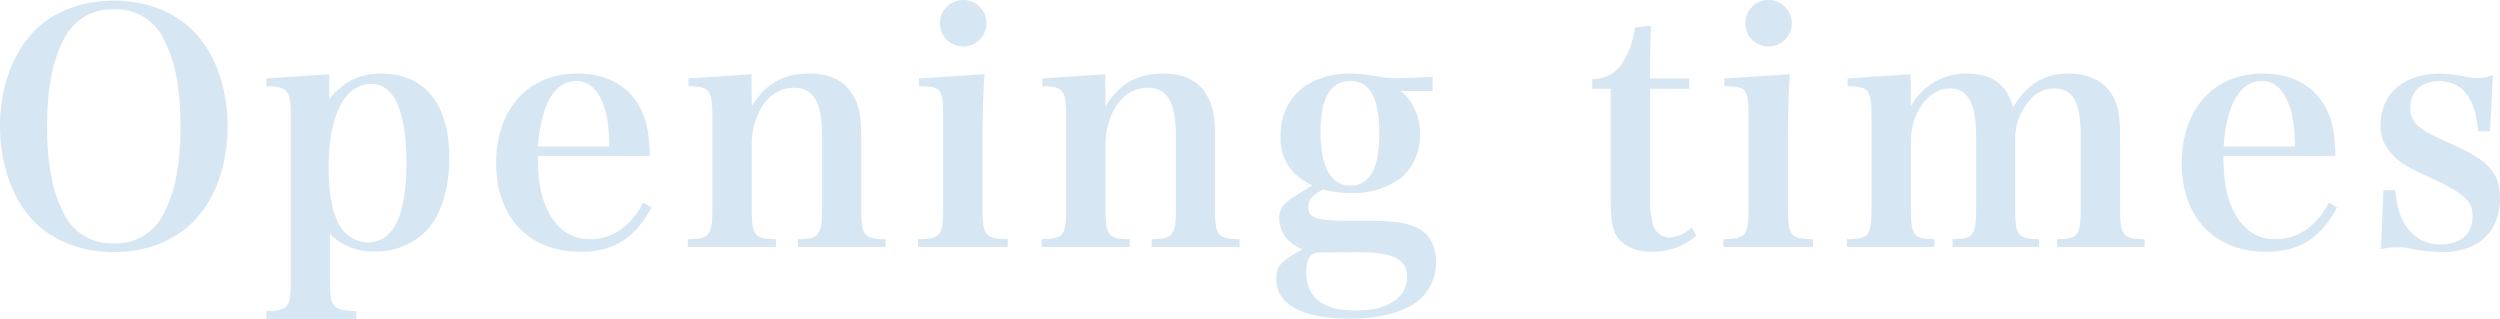 <svg xmlns="http://www.w3.org/2000/svg" width="495.68" height="63.232" viewBox="0 0 495.68 63.232">
  <g id="グループ_128" data-name="グループ 128" transform="translate(-478.52 -1317.76)">
    <path id="パス_33" data-name="パス 33" d="M3.52-25.216C3.52-18.5,5.5-12.16,8.96-7.808c3.776,4.8,10.048,7.552,17.152,7.552S39.36-3.008,43.2-7.808c3.52-4.352,5.44-10.624,5.44-17.408,0-6.72-1.92-12.992-5.44-17.344-3.84-4.864-9.984-7.552-17.088-7.552-7.168,0-13.44,2.752-17.152,7.552C5.44-38.08,3.52-31.936,3.52-25.216Zm9.344,0c0-7.36,1.024-12.8,3.264-17.152a10.542,10.542,0,0,1,9.984-6.016,10.411,10.411,0,0,1,9.92,6.016C38.272-38.016,39.3-32.7,39.3-25.216c0,7.552-1.024,12.864-3.264,17.216a10.513,10.513,0,0,1-9.92,6.016A10.542,10.542,0,0,1,16.128-8C13.888-12.416,12.864-17.728,12.864-25.216ZM68.8-35.52l-12.48.832v1.536c4.288.064,4.864.768,4.864,6.208v32c0,5.7-.384,6.272-4.864,6.4v1.536H74.176V11.456c-4.864-.192-5.248-.7-5.248-6.4v-8.9a11.986,11.986,0,0,0,8.9,3.456A13.828,13.828,0,0,0,88.64-5.12c2.5-3.072,3.968-8.064,3.968-13.76,0-10.688-4.864-16.768-13.44-16.768-4.352,0-7.424,1.472-10.368,5.056Zm-.128,18.368c0-10.24,3.2-16.448,8.448-16.448,4.544,0,6.976,5.376,6.976,15.616,0,10.56-2.56,15.808-7.744,15.808a6.792,6.792,0,0,1-5.888-4.1C69.248-8.96,68.672-12.416,68.672-17.152Zm63.68-2.176c-.128-4.032-.448-5.952-1.152-7.872-2.112-5.5-6.72-8.448-13.248-8.448-9.728,0-16.064,7.04-16.064,17.792,0,10.688,6.528,17.536,16.7,17.536,6.592,0,10.88-2.688,14.08-8.768l-1.6-1.024c-2.368,4.672-6.144,7.3-10.56,7.3-3.9,0-6.848-2.112-8.7-6.336-1.152-2.688-1.6-5.44-1.664-10.176Zm-22.144-1.856a27.061,27.061,0,0,1,1.344-7.36c1.344-3.712,3.456-5.632,6.208-5.632,2.5,0,4.288,1.6,5.5,4.992.7,1.984.96,3.968,1.088,8Zm42.3-14.336-12.48.832v1.536c4.224.064,4.736.768,4.736,6.208V-9.216c0,5.7-.448,6.336-4.864,6.4V-1.28h17.472V-2.816c-4.352-.064-4.8-.64-4.8-6.4v-12.8a14.865,14.865,0,0,1,1.728-6.592c1.6-2.752,3.9-4.224,6.592-4.224,3.968,0,5.632,2.88,5.632,9.792V-9.216c0,5.632-.512,6.336-4.8,6.4V-1.28h17.408V-2.816c-4.416-.064-4.864-.7-4.864-6.4V-23.424c0-3.84-.448-5.952-1.6-7.872-1.664-2.944-4.544-4.352-8.7-4.352-5.12,0-8.64,1.984-11.392,6.464Zm33.216.832v1.536c4.48.064,4.8.512,4.8,6.208V-9.216c0,5.7-.448,6.336-4.992,6.4V-1.28h17.792V-2.816c-4.544-.064-4.992-.7-4.992-6.4V-23.1c0-4.1.128-8.576.384-12.416Zm4.16-10.944a4.589,4.589,0,0,0,4.608,4.608,4.589,4.589,0,0,0,4.608-4.608A4.589,4.589,0,0,0,194.5-50.24,4.589,4.589,0,0,0,189.888-45.632ZM222.656-35.52l-12.48.832v1.536c4.224.064,4.736.768,4.736,6.208V-9.216c0,5.7-.448,6.336-4.864,6.4V-1.28H227.52V-2.816c-4.352-.064-4.8-.64-4.8-6.4v-12.8a14.865,14.865,0,0,1,1.728-6.592c1.6-2.752,3.9-4.224,6.592-4.224,3.968,0,5.632,2.88,5.632,9.792V-9.216c0,5.632-.512,6.336-4.8,6.4V-1.28H249.28V-2.816c-4.416-.064-4.864-.7-4.864-6.4V-23.424c0-3.84-.448-5.952-1.6-7.872-1.664-2.944-4.544-4.352-8.7-4.352-5.12,0-8.64,1.984-11.392,6.464ZM271.424-6.464c-6.976,0-8.512-.512-8.512-2.752,0-1.408.768-2.3,2.944-3.456a22.725,22.725,0,0,0,5.7.7,15.643,15.643,0,0,0,9.664-2.944,10.941,10.941,0,0,0,3.84-8.7,10.9,10.9,0,0,0-3.776-8.576h6.272v-2.816c-4.48.192-6.72.256-6.848.256a23.3,23.3,0,0,1-4.416-.384,28.451,28.451,0,0,0-5.056-.512c-8.384,0-13.824,4.864-13.824,12.352a10.146,10.146,0,0,0,2.624,7.3,14.079,14.079,0,0,0,3.648,2.5l-3.264,2.048c-2.624,1.664-3.264,2.624-3.264,4.544a6.121,6.121,0,0,0,1.728,4.224,7.691,7.691,0,0,0,2.88,1.856c-4.544,2.56-5.184,3.328-5.184,6.016,0,4.992,5.248,7.744,14.592,7.744,5.184,0,9.472-.96,12.544-2.816A9.866,9.866,0,0,0,288.256,1.6c0-3.2-1.408-5.568-3.84-6.72-2.432-1.024-4.544-1.344-10.112-1.344Zm-6.08-17.664c0-6.592,1.984-10.048,5.888-10.048s5.76,3.392,5.76,10.432c0,6.912-1.856,10.3-5.76,10.3C267.392-13.44,265.344-17.216,265.344-24.128Zm7.1,23.872c7.232,0,10.048,1.344,10.048,4.864,0,4.224-3.84,6.72-10.112,6.72-6.592,0-9.856-2.56-9.856-7.616,0-2.3.64-3.584,2.048-3.9Zm58.24-32.384h7.744v-2.048h-7.744c0-5.824.064-7.808.192-10.432l-3.2.32a17.372,17.372,0,0,1-2.368,6.848,6.8,6.8,0,0,1-6.08,3.392v1.92h3.648v19.968c0,5.7.192,7.232.96,8.832,1.216,2.24,3.776,3.52,7.232,3.52a13.134,13.134,0,0,0,8.768-3.2l-.9-1.6a7.608,7.608,0,0,1-4.48,1.984A3.469,3.469,0,0,1,331.328-5.5a17.667,17.667,0,0,1-.64-5.76Zm14.72-2.048v1.536c4.48.064,4.8.512,4.8,6.208V-9.216c0,5.7-.448,6.336-4.992,6.4V-1.28h17.792V-2.816c-4.544-.064-4.992-.7-4.992-6.4V-23.1c0-4.1.128-8.576.384-12.416Zm4.16-10.944a4.589,4.589,0,0,0,4.608,4.608,4.589,4.589,0,0,0,4.608-4.608,4.589,4.589,0,0,0-4.608-4.608A4.589,4.589,0,0,0,349.568-45.632ZM382.336-35.52l-12.48.832v1.536c4.224.064,4.736.768,4.736,6.144V-9.216c0,5.76-.448,6.336-4.864,6.4V-1.28h17.344V-2.816c-4.224-.064-4.672-.64-4.672-6.4V-22.208c0-5.76,3.52-10.5,7.744-10.5,3.52,0,5.184,3.008,5.184,9.408v14.08c0,5.7-.448,6.336-4.672,6.4V-1.28h17.152V-2.816c-4.288-.064-4.736-.7-4.736-6.4v-13.5a11.311,11.311,0,0,1,1.984-6.464c1.6-2.432,3.392-3.52,5.7-3.52,3.776,0,5.312,2.688,5.312,9.472V-9.216c0,5.7-.448,6.336-4.672,6.4V-1.28h17.344V-2.816c-4.416-.064-4.864-.7-4.864-6.4V-23.3c0-4.352-.512-6.72-1.92-8.64-1.728-2.432-4.608-3.712-8.32-3.712-4.8,0-8.192,2.048-11.008,6.72-1.152-4.544-4.16-6.72-9.088-6.72A12.462,12.462,0,0,0,382.4-29.184ZM466.56-19.328c-.128-4.032-.448-5.952-1.152-7.872-2.112-5.5-6.72-8.448-13.248-8.448-9.728,0-16.064,7.04-16.064,17.792C436.1-7.168,442.624-.32,452.8-.32c6.592,0,10.88-2.688,14.08-8.768l-1.6-1.024c-2.368,4.672-6.144,7.3-10.56,7.3-3.9,0-6.848-2.112-8.7-6.336-1.152-2.688-1.6-5.44-1.664-10.176Zm-22.144-1.856a27.061,27.061,0,0,1,1.344-7.36c1.344-3.712,3.456-5.632,6.208-5.632,2.5,0,4.288,1.6,5.5,4.992.7,1.984.96,3.968,1.088,8ZM475.584-.832a13.57,13.57,0,0,1,3.264-.384,13.992,13.992,0,0,1,2.3.192,33.311,33.311,0,0,0,6.528.768c7.232,0,11.52-4.032,11.52-10.688,0-4.8-2.112-7.3-8.64-10.3-5.76-2.624-5.76-2.624-7.168-3.712a4.5,4.5,0,0,1-1.984-3.9c0-3.2,2.24-5.312,5.7-5.312,4.608,0,7.3,3.456,7.744,9.984h2.368l.576-11.2a8.41,8.41,0,0,1-3.072.64,14.484,14.484,0,0,1-2.816-.384,30.424,30.424,0,0,0-4.544-.512c-7.232,0-11.84,3.968-11.84,10.176a7.863,7.863,0,0,0,2.24,5.76c1.536,1.664,3.136,2.688,6.912,4.352,7.424,3.456,9.088,4.864,9.088,8,0,3.52-2.368,5.568-6.272,5.568a7.946,7.946,0,0,1-7.168-4.032c-1.024-1.664-1.536-3.392-1.92-6.72h-2.3Z" transform="translate(475 1368)" fill="#d6e7f3"/>
  </g>
</svg>

